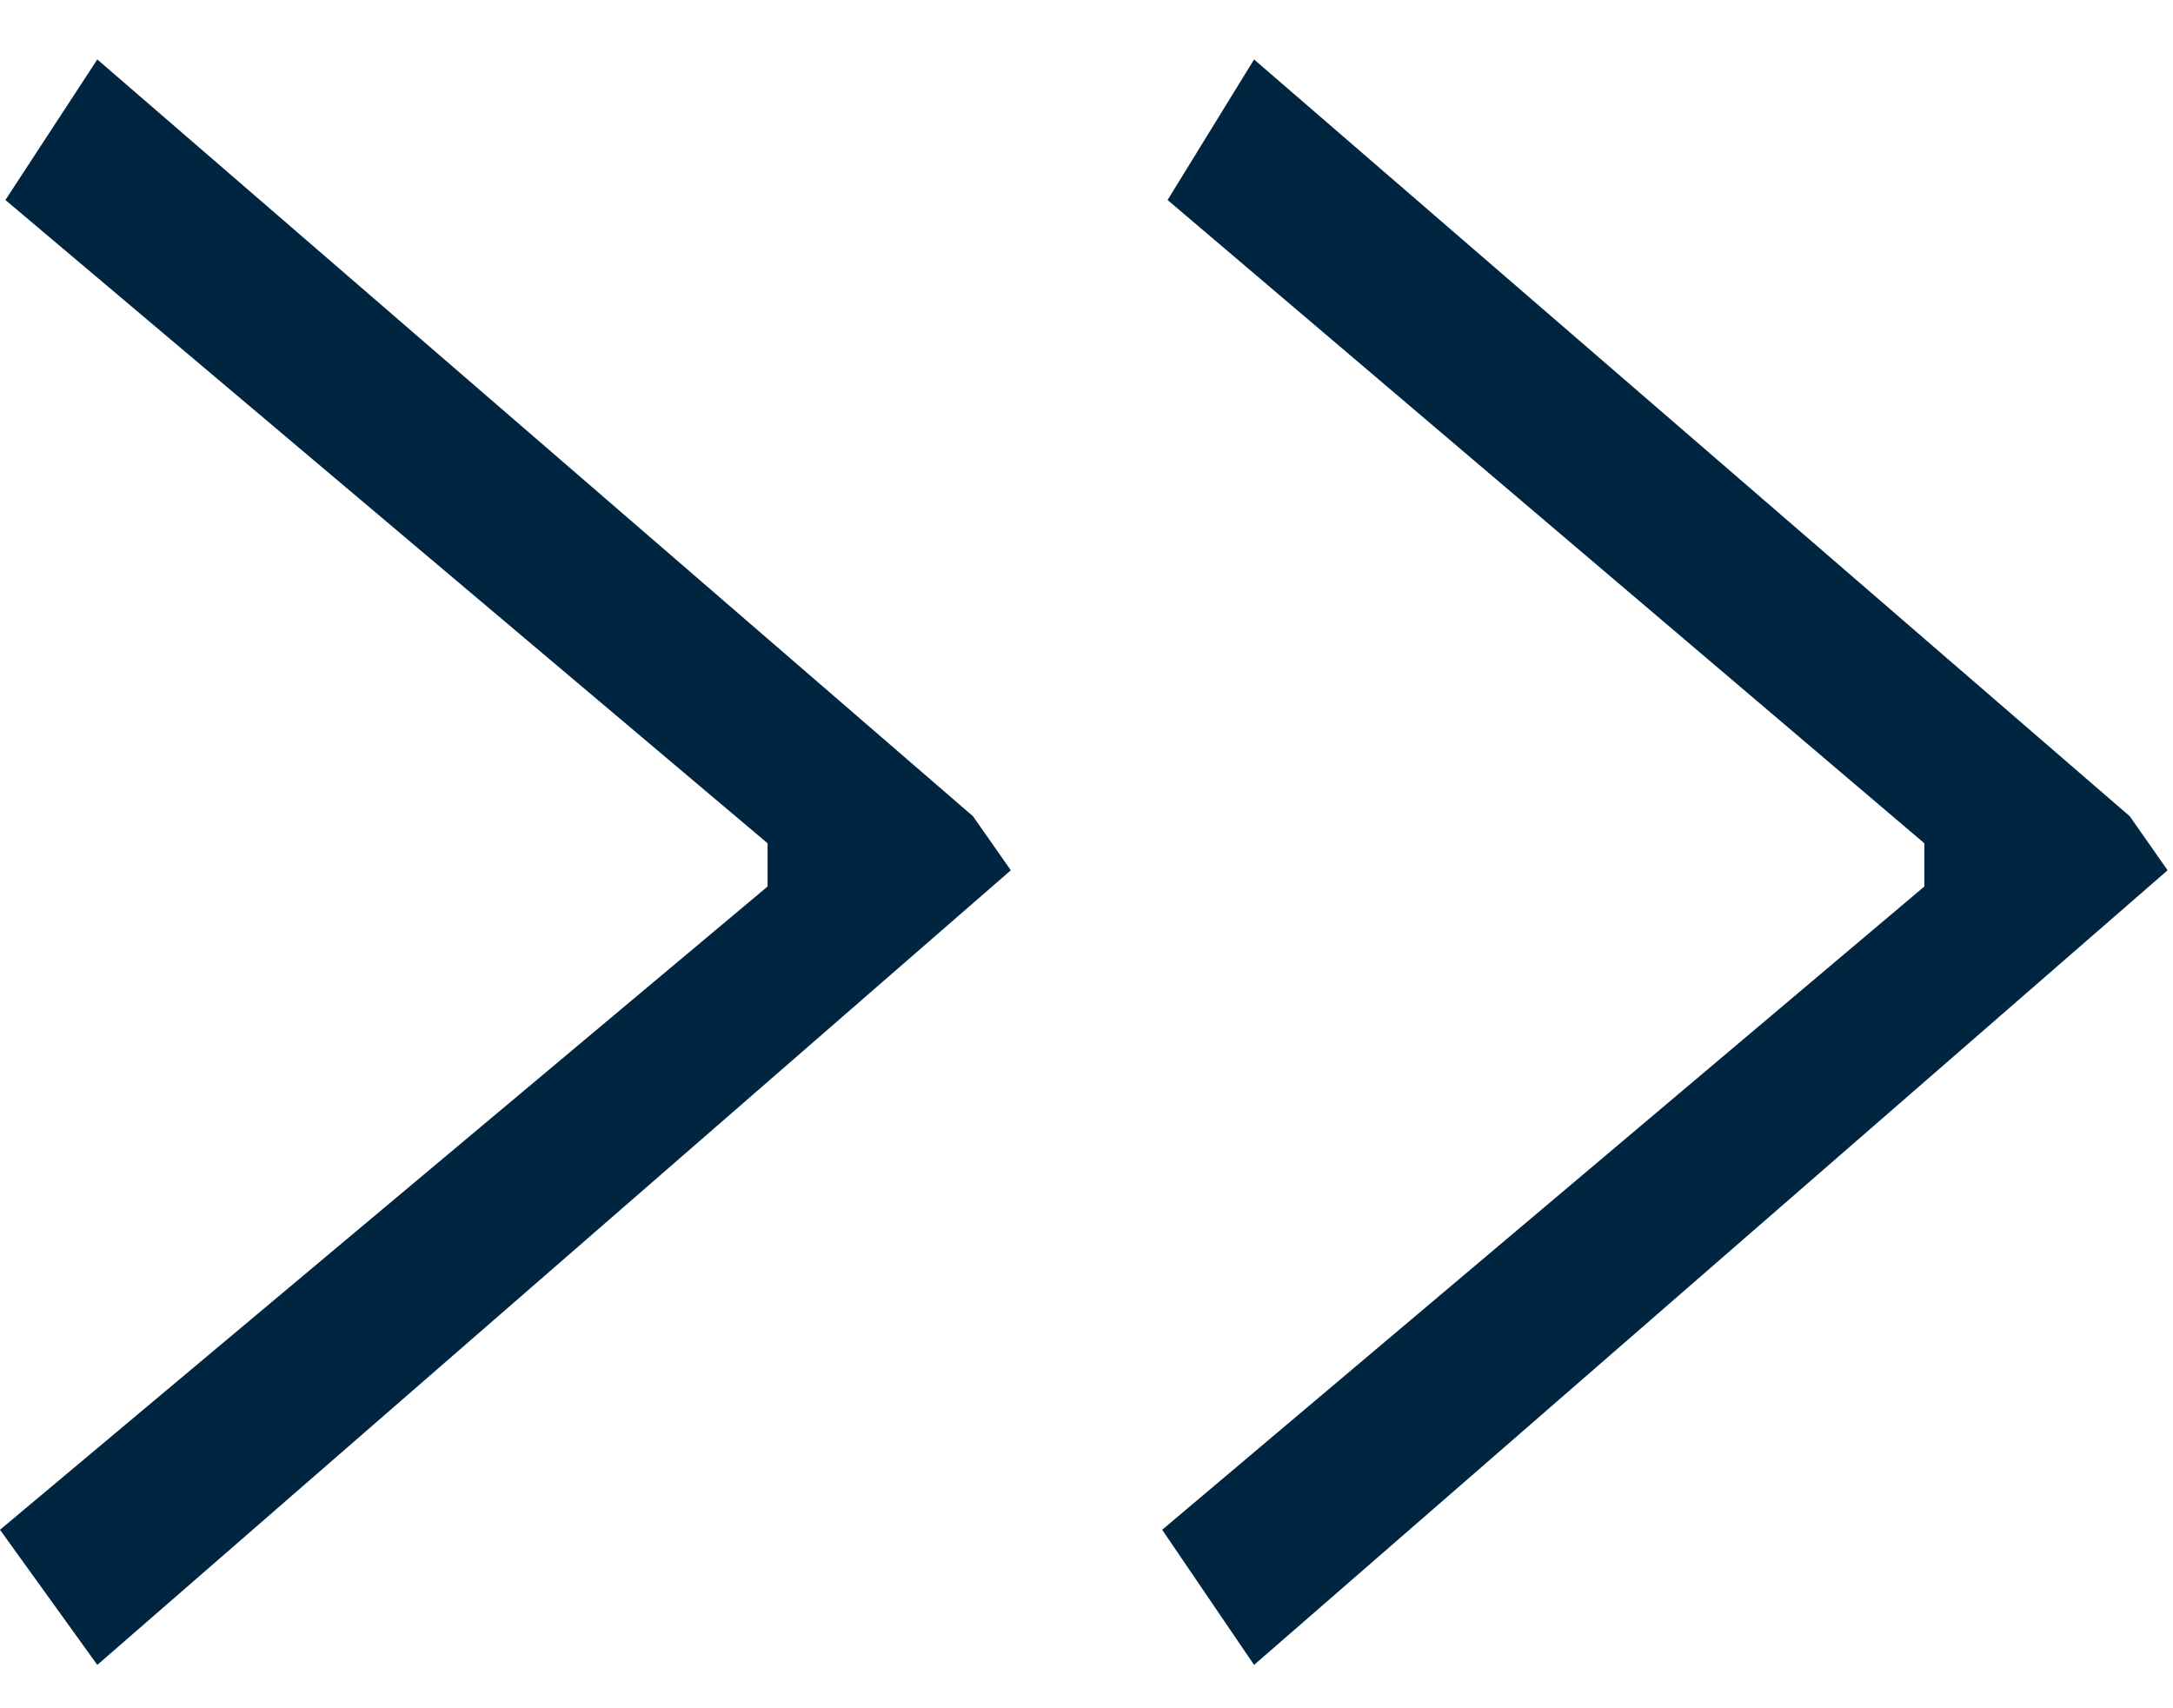 <?xml version="1.0" encoding="utf-8"?>
<!-- Generator: Adobe Illustrator 24.2.0, SVG Export Plug-In . SVG Version: 6.00 Build 0)  -->
<svg version="1.1" id="レイヤー_1" xmlns="http://www.w3.org/2000/svg" xmlns:xlink="http://www.w3.org/1999/xlink" x="0px"
	 y="0px" viewBox="0 0 40.2 31.6" style="enable-background:new 0 0 40.2 31.6;" xml:space="preserve">
<style type="text/css">
	.st0{fill:#002541;}
</style>
<polygon class="st0" points="0.1,3.7 1.8,1.1 18,15.1 18.7,16.1 1.8,30.8 0,28.3 14.2,16.4 14.2,15.6 "/>
<polygon class="st0" points="21.6,3.7 23.2,1.1 39.4,15.1 40.1,16.1 23.2,30.8 21.5,28.3 35.6,16.4 35.6,15.6 "/>
</svg>
